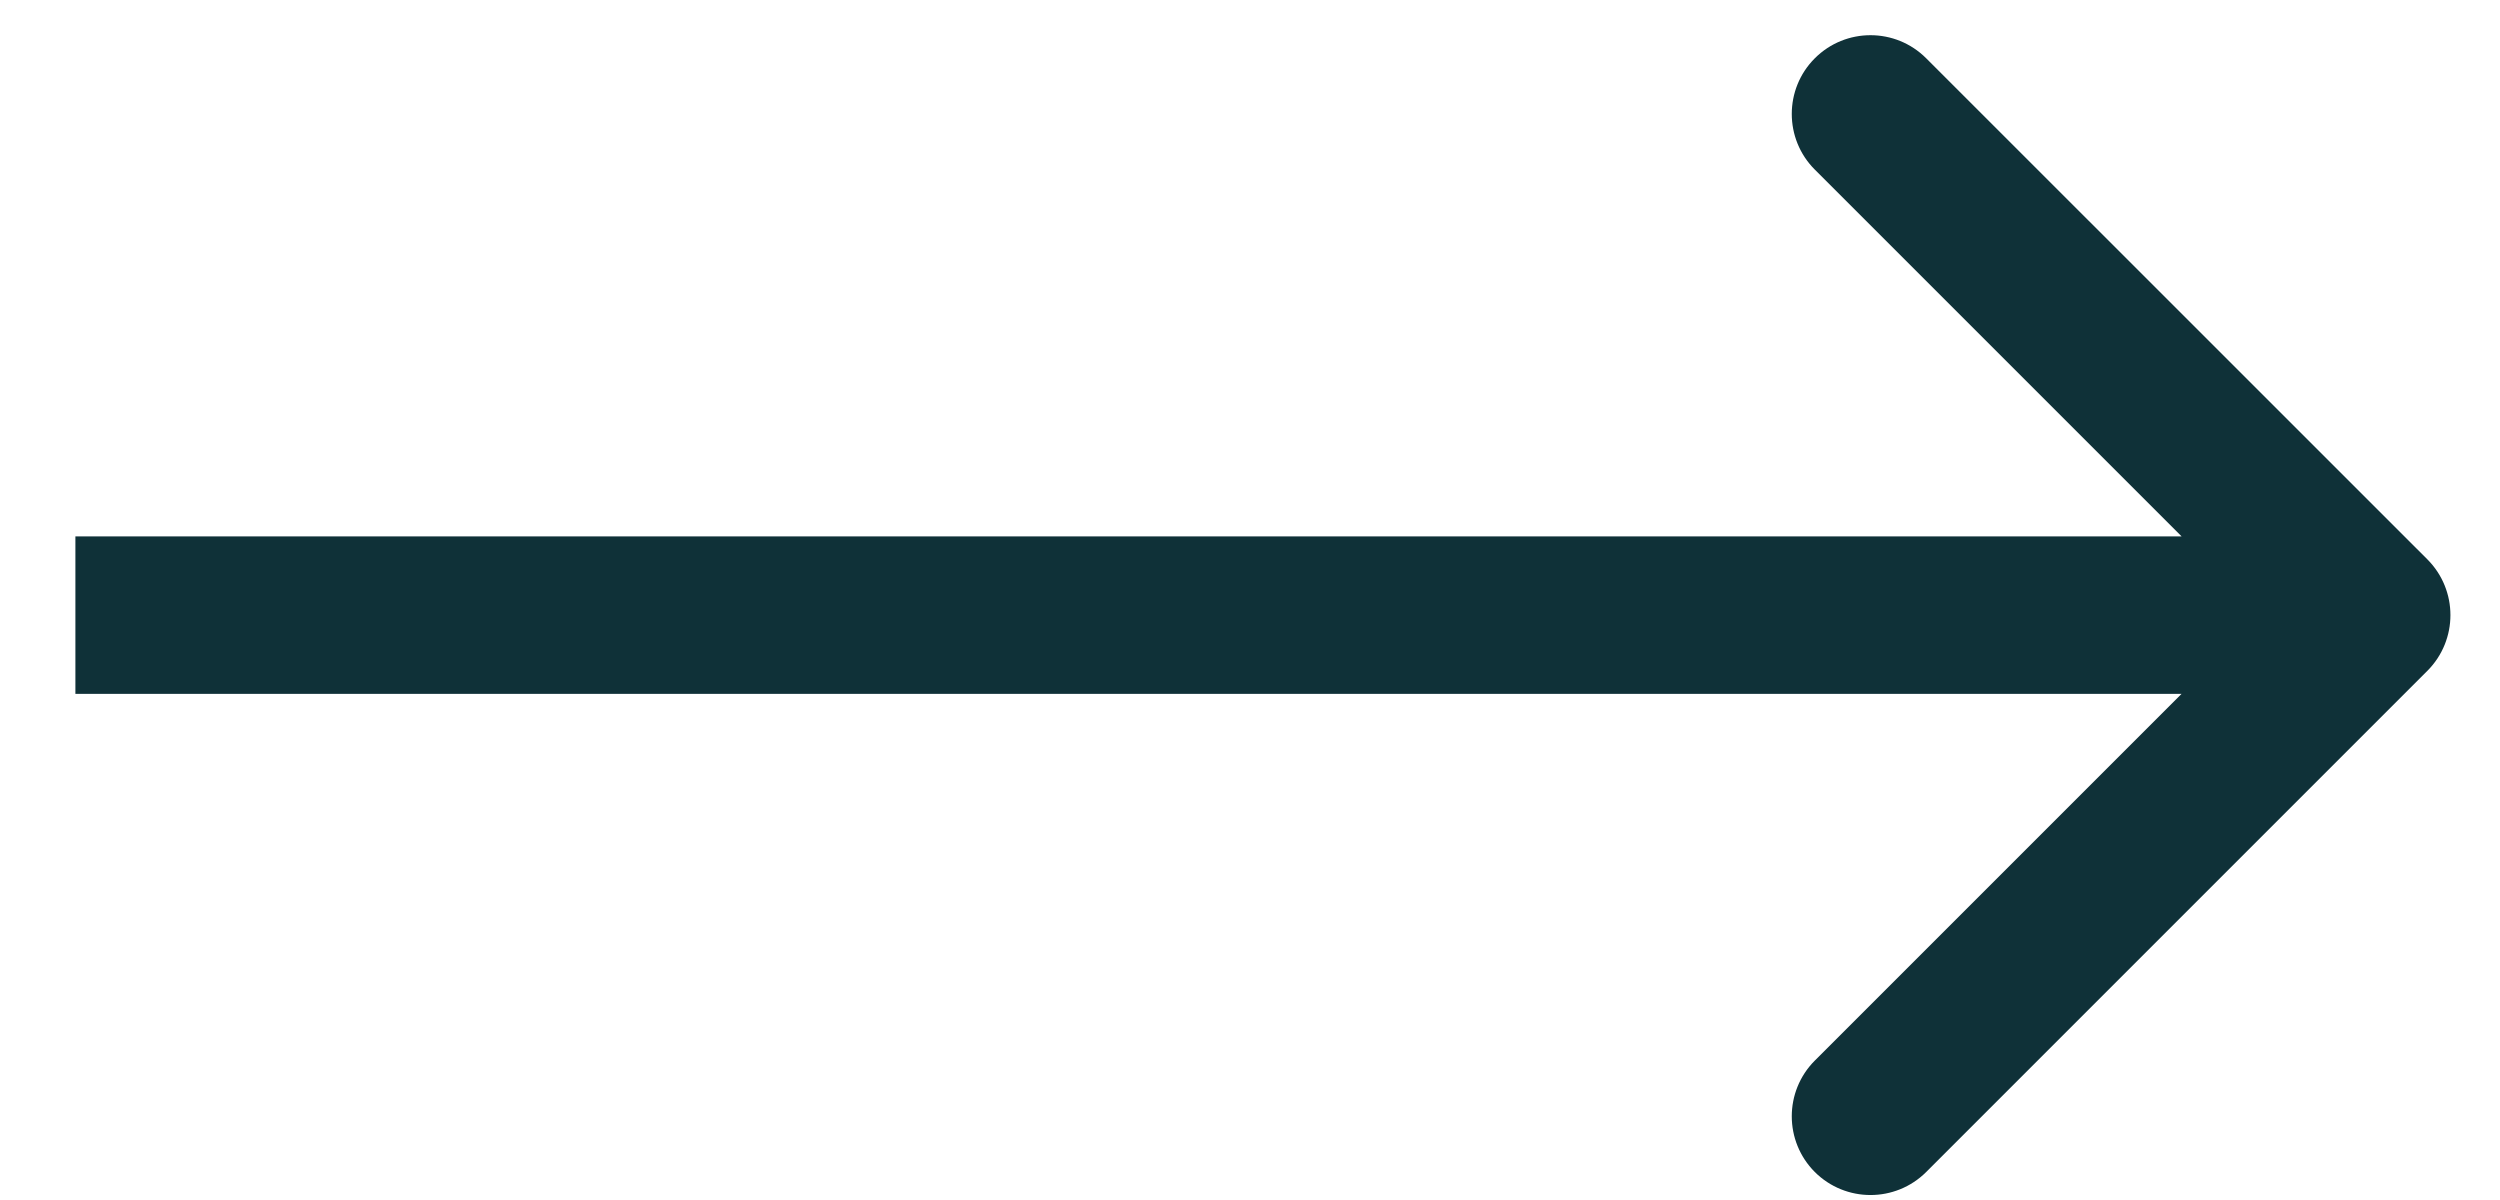 <svg width="25" height="12" viewBox="0 0 25 12" fill="none" xmlns="http://www.w3.org/2000/svg">
<path d="M24.274 6.708C24.581 6.4 24.581 5.902 24.274 5.594L19.262 0.583C18.954 0.275 18.456 0.275 18.148 0.583C17.841 0.89 17.841 1.389 18.148 1.696L22.603 6.151L18.148 10.606C17.841 10.914 17.841 11.412 18.148 11.72C18.456 12.027 18.954 12.027 19.262 11.72L24.274 6.708ZM0.754 6.939H23.717V5.364H0.754V6.939Z" fill="#0F3138"/>
</svg>
